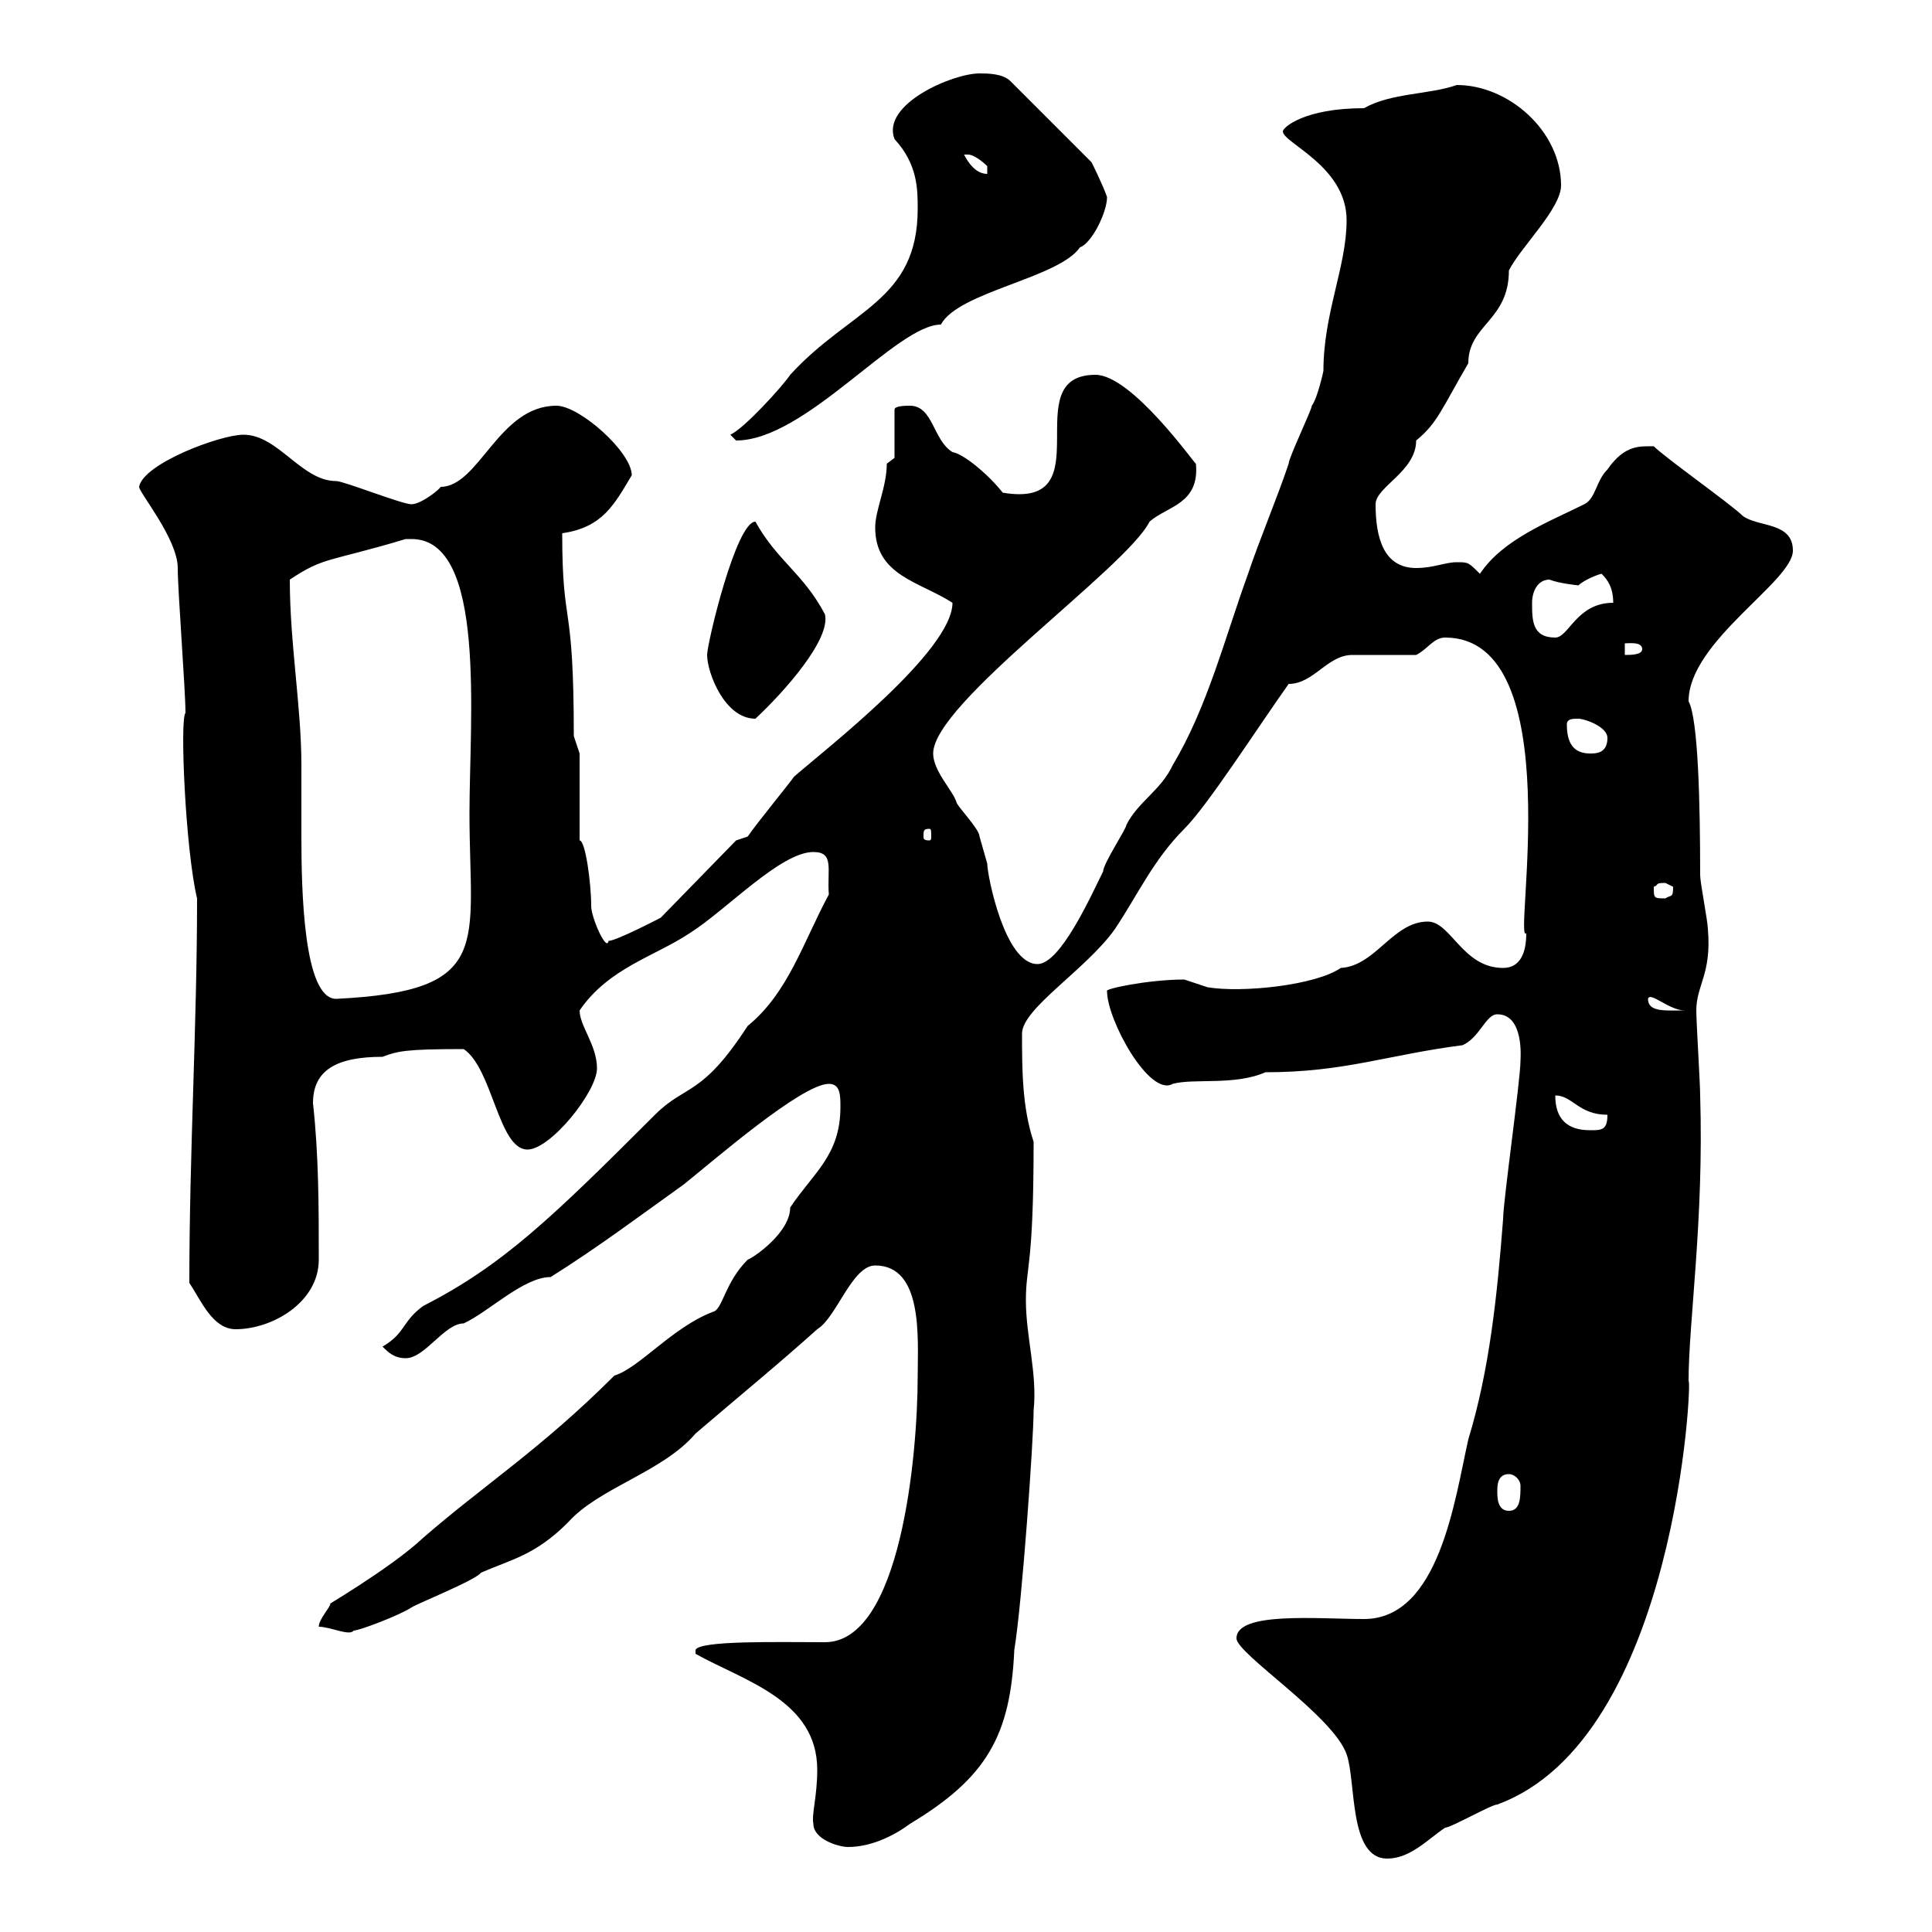 <svg xmlns="http://www.w3.org/2000/svg" xmlns:xlink="http://www.w3.org/1999/xlink" width="300" height="300"><path d="M192 254.40C192 256.80 207 266.40 209.10 272.40C210.60 276.60 209.40 288.60 215.40 288.60C219 288.60 221.70 285.60 224.40 283.80C225.30 283.80 231.60 280.20 232.50 280.20C260.40 270 262.80 213.30 262.20 214.50C262.20 205.20 264.60 189.60 264 170.10C264 168.30 263.40 158.70 263.40 156.90C263.40 153 265.80 151.20 265.20 144.30C265.20 143.10 264 137.10 264 135.90C264 124.80 263.70 111.60 262.20 108.90C262.20 99.60 278.40 90.30 278.40 85.50C278.40 81 273 81.90 270.60 80.10C268.80 78.30 258.60 71.10 256.80 69.30C254.70 69.30 252.30 69 249.60 72.90C247.80 74.70 247.80 77.40 246 78.30C240.60 81 233.40 83.70 229.80 89.10C228 87.30 228 87.30 226.20 87.30C224.40 87.30 222.60 88.20 219.90 88.20C214.80 88.20 213.60 83.40 213.60 78.30C213.60 75.60 219.90 73.20 219.90 68.40C223.20 65.70 223.80 63.60 228 56.40C228 50.40 234.30 49.80 234.30 42C236.10 38.40 242.40 32.40 242.40 28.80C242.40 20.40 234.30 13.20 226.20 13.20C222 14.70 216 14.40 211.80 16.80C202.50 16.80 199.20 19.80 199.20 20.40C199.20 22.20 209.10 25.80 209.10 34.20C209.10 41.40 205.50 48.60 205.50 57.60C205.50 57.60 204.60 61.80 203.70 63C203.70 63.60 200.10 71.10 200.10 72C198.30 77.40 195.60 83.70 193.80 89.10C190.20 99 187.50 109.80 182.10 118.80C180.30 122.70 176.70 124.50 174.90 128.10C174.90 128.70 171.30 134.10 171.30 135.30C169.50 138.90 164.70 149.70 161.10 149.70C156 149.70 153.30 135.90 153.30 134.10C153.30 134.10 152.10 129.90 152.10 129.90C152.10 128.70 148.50 125.10 148.50 124.50C147.90 122.70 144.90 119.70 144.90 117C144.90 109.20 174.90 88.20 178.50 81C181.20 78.60 186.30 78.30 185.70 72C185.70 72.30 175.80 58.20 170.10 58.20C157.50 58.20 171.60 79.20 155.70 76.50C153.60 73.80 149.70 70.50 147.90 70.20C144.90 68.40 144.90 63 141.30 63C140.70 63 138.90 63 138.90 63.60L138.90 71.10C138.90 71.10 137.70 72 137.70 72C137.70 75.60 135.90 79.20 135.90 81.90C135.90 89.40 142.80 90.30 147.90 93.60C147.90 101.10 128.10 116.40 123.30 120.60C122.70 121.50 117.30 128.10 116.10 129.90L114.30 130.50L102.60 142.50C102.60 142.50 95.70 146.10 94.50 146.10C94.20 147.90 91.80 142.50 91.80 140.70C91.80 137.10 90.90 130.50 90 130.50L90 117C90 117 89.10 114.30 89.10 114.30C89.10 92.40 87.30 98.10 87.30 82.80C93.60 81.90 95.40 78.30 98.10 73.80C98.10 70.20 90 63 86.40 63C77.40 63 74.40 75.60 68.40 75.60C68.40 75.90 65.40 78.30 63.90 78.30C62.40 78.30 53.40 74.70 52.20 74.70C46.80 74.70 43.20 67.50 37.80 67.50C34.20 67.50 22.20 72 21.60 75.60C21.60 76.50 27.60 83.70 27.60 88.20C27.60 91.80 28.80 107.10 28.80 110.70C27.90 111.60 28.80 132 30.60 139.50C30.60 159.30 29.40 178.80 29.40 199.20C31.20 201.90 33 206.40 36.60 206.40C42.30 206.40 49.50 202.20 49.50 195.60C49.50 187.50 49.50 179.40 48.60 171.30C48.60 166.20 52.20 164.10 59.40 164.10C61.80 163.20 63 162.90 72 162.90C76.50 165.90 77.40 178.50 81.90 178.50C85.50 178.50 92.70 169.50 92.70 165.90C92.70 162.30 90 159.30 90 156.90C94.50 150.30 101.70 148.50 107.10 144.90C112.80 141.30 121.20 132.30 126.30 132.30C129.60 132.30 128.40 135 128.70 138.90C124.80 146.10 122.40 154.20 116.10 159.30C108.90 170.40 106.50 168.30 101.70 173.10C85.50 189.30 78 196.50 65.70 202.80C62.40 205.20 63 207 59.40 209.10C60.30 210 61.20 210.90 63 210.90C66 210.90 69 205.50 72 205.50C75.90 203.70 81.30 198.30 85.50 198.30C92.70 193.80 99.90 188.40 106.20 183.90C110.70 180.30 124.50 168.30 128.70 168.30C130.50 168.30 130.50 170.10 130.50 171.90C130.50 179.40 126.30 182.10 122.70 187.50C122.70 191.40 117 195.30 116.10 195.60C112.50 199.20 112.20 203.40 110.70 203.70C104.40 206.10 99.30 212.40 95.40 213.60C84 225 75 230.70 65.70 238.80C60.60 243.60 49.20 250.20 51.30 249C51.30 249.60 49.50 251.40 49.50 252.60C51.30 252.60 54.30 254.10 54.90 253.20C55.80 253.20 62.10 250.80 63.90 249.60C64.80 249 73.80 245.40 74.70 244.20C79.50 242.10 83.10 241.50 88.20 236.40C93 231 102.90 228.60 108 222.60C114.30 217.20 120.90 211.80 126.90 206.40C129.90 204.60 132.30 196.50 135.90 196.50C143.40 196.50 142.50 207.90 142.50 213.60C142.50 226.20 139.80 255 128.10 255C120.90 255 108.60 254.70 108 256.20L108 256.80C115.50 261 126.90 264 126.90 274.80C126.90 279 126 281.70 126.30 283.20C126.30 285.60 130.20 286.80 131.70 286.80C135.30 286.80 138.90 285 141.30 283.20C153.30 276 156.90 269.40 157.50 256.20C158.70 249 160.50 223.50 160.50 219C161.10 213.30 159.30 207.60 159.30 201.90C159.30 196.50 160.50 196.80 160.50 177.30C158.70 171.90 158.70 165.90 158.70 160.50C158.70 156.60 168.60 150.60 173.10 144.30C176.70 138.90 179.10 133.50 183.90 128.70C187.50 125.10 195 113.40 200.10 106.20C204 106.20 206.10 101.70 210 101.70C211.80 101.70 218.10 101.70 219.90 101.70C221.70 100.80 222.60 99 224.40 99C243.90 99 234.90 147 237 144.90C237 147.90 236.10 150.30 233.40 150.30C227.10 150.30 225.30 143.10 221.70 143.10C216.30 143.10 213.60 150 208.20 150.30C204.30 153 192.90 154.20 187.50 153.30C187.50 153.30 183.90 152.10 183.90 152.10C178.20 152.10 171.30 153.60 171.90 153.90C171.90 158.40 178.50 170.40 182.10 168.30C185.40 167.40 191.70 168.60 196.50 166.50C208.80 166.50 215.40 163.80 227.10 162.30C229.80 161.10 230.70 157.50 232.50 157.50C236.70 157.50 236.10 164.40 236.10 164.70C236.10 167.70 233.40 186.60 233.40 189.30C232.50 201 231.30 212.70 228 223.50C225.90 232.80 223.50 251.40 211.80 251.40C204.60 251.40 192 250.20 192 254.40ZM232.50 231.60C232.50 230.70 232.50 228.90 234.30 228.90C235.20 228.90 236.10 229.80 236.10 230.70C236.10 232.50 236.10 234.60 234.30 234.60C232.50 234.60 232.50 232.50 232.50 231.60ZM241.50 170.10C244.20 170.10 245.10 173.10 249.60 173.10C249.60 175.50 248.70 175.50 246.90 175.50C243.30 175.50 241.50 173.70 241.50 170.10ZM255.90 155.10C256.20 153.90 259.20 156.90 261.60 156.90C258.60 156.90 255.90 157.20 255.90 155.10ZM45 90C50.40 86.40 51 87.30 63 83.70C63 83.70 63 83.70 63.90 83.70C75.60 83.70 72.90 111.60 72.90 126.30C72.90 146.70 76.80 153.90 52.20 155.10C47.10 155.10 46.80 138 46.80 129.90C46.80 126.30 46.80 122.40 46.80 118.80C46.80 109.80 45 99.90 45 90ZM256.80 137.70C257.70 137.40 256.80 137.10 258.60 137.10C258.60 137.10 259.80 137.70 259.80 137.70C259.80 139.50 259.50 138.90 258.60 139.50C256.80 139.50 256.80 139.50 256.80 137.70ZM144.30 128.70C144.60 128.70 144.60 129 144.60 129.90C144.60 130.20 144.60 130.50 144.30 130.50C143.40 130.50 143.40 130.20 143.40 129.90C143.40 129 143.40 128.70 144.30 128.70ZM243.30 112.50C243.30 111.60 244.20 111.60 245.10 111.60C246 111.60 249.60 112.80 249.60 114.60C249.60 117 247.80 117 246.90 117C244.20 117 243.30 115.20 243.30 112.50ZM109.80 101.70C109.80 104.40 112.50 111.60 117.30 111.60C121.80 107.40 129 99.30 128.10 95.40C124.80 89.10 120.60 87 117.30 81C114.30 81 109.80 99.90 109.80 101.70ZM252.30 99.90C252.90 99.90 255 99.60 255 100.80C255 101.70 253.20 101.70 252.30 101.70ZM237.90 93.60C237.90 91.80 238.80 90 240.60 90C242.10 90.60 245.10 90.90 245.10 90.90C246 90 248.40 89.10 248.70 89.10C249.60 90 250.50 91.20 250.50 93.60C244.80 93.60 243.60 99 241.50 99C237.90 99 237.90 96.30 237.90 93.60ZM113.40 67.50C113.40 67.50 114.30 68.40 114.30 68.40C125.10 68.40 139.20 50.40 146.10 50.40C148.80 45.30 164.40 43.20 167.70 38.40C169.50 37.80 171.90 33 171.90 30.60C171.30 28.80 169.50 25.20 169.50 25.20L156.90 12.60C155.70 11.40 153.30 11.40 152.10 11.40C147.90 11.40 136.80 16.20 138.90 21.60C142.50 25.50 142.50 29.40 142.50 32.40C142.50 46.80 132 48 122.70 58.20C121.50 60 115.50 66.60 113.40 67.50ZM149.70 24C149.70 24 149.70 24 150.30 24C151.50 24 153.30 25.80 153.30 25.80C153.30 27 153.30 27 153.30 27C151.50 27 150.30 25.20 149.70 24Z"/></svg>